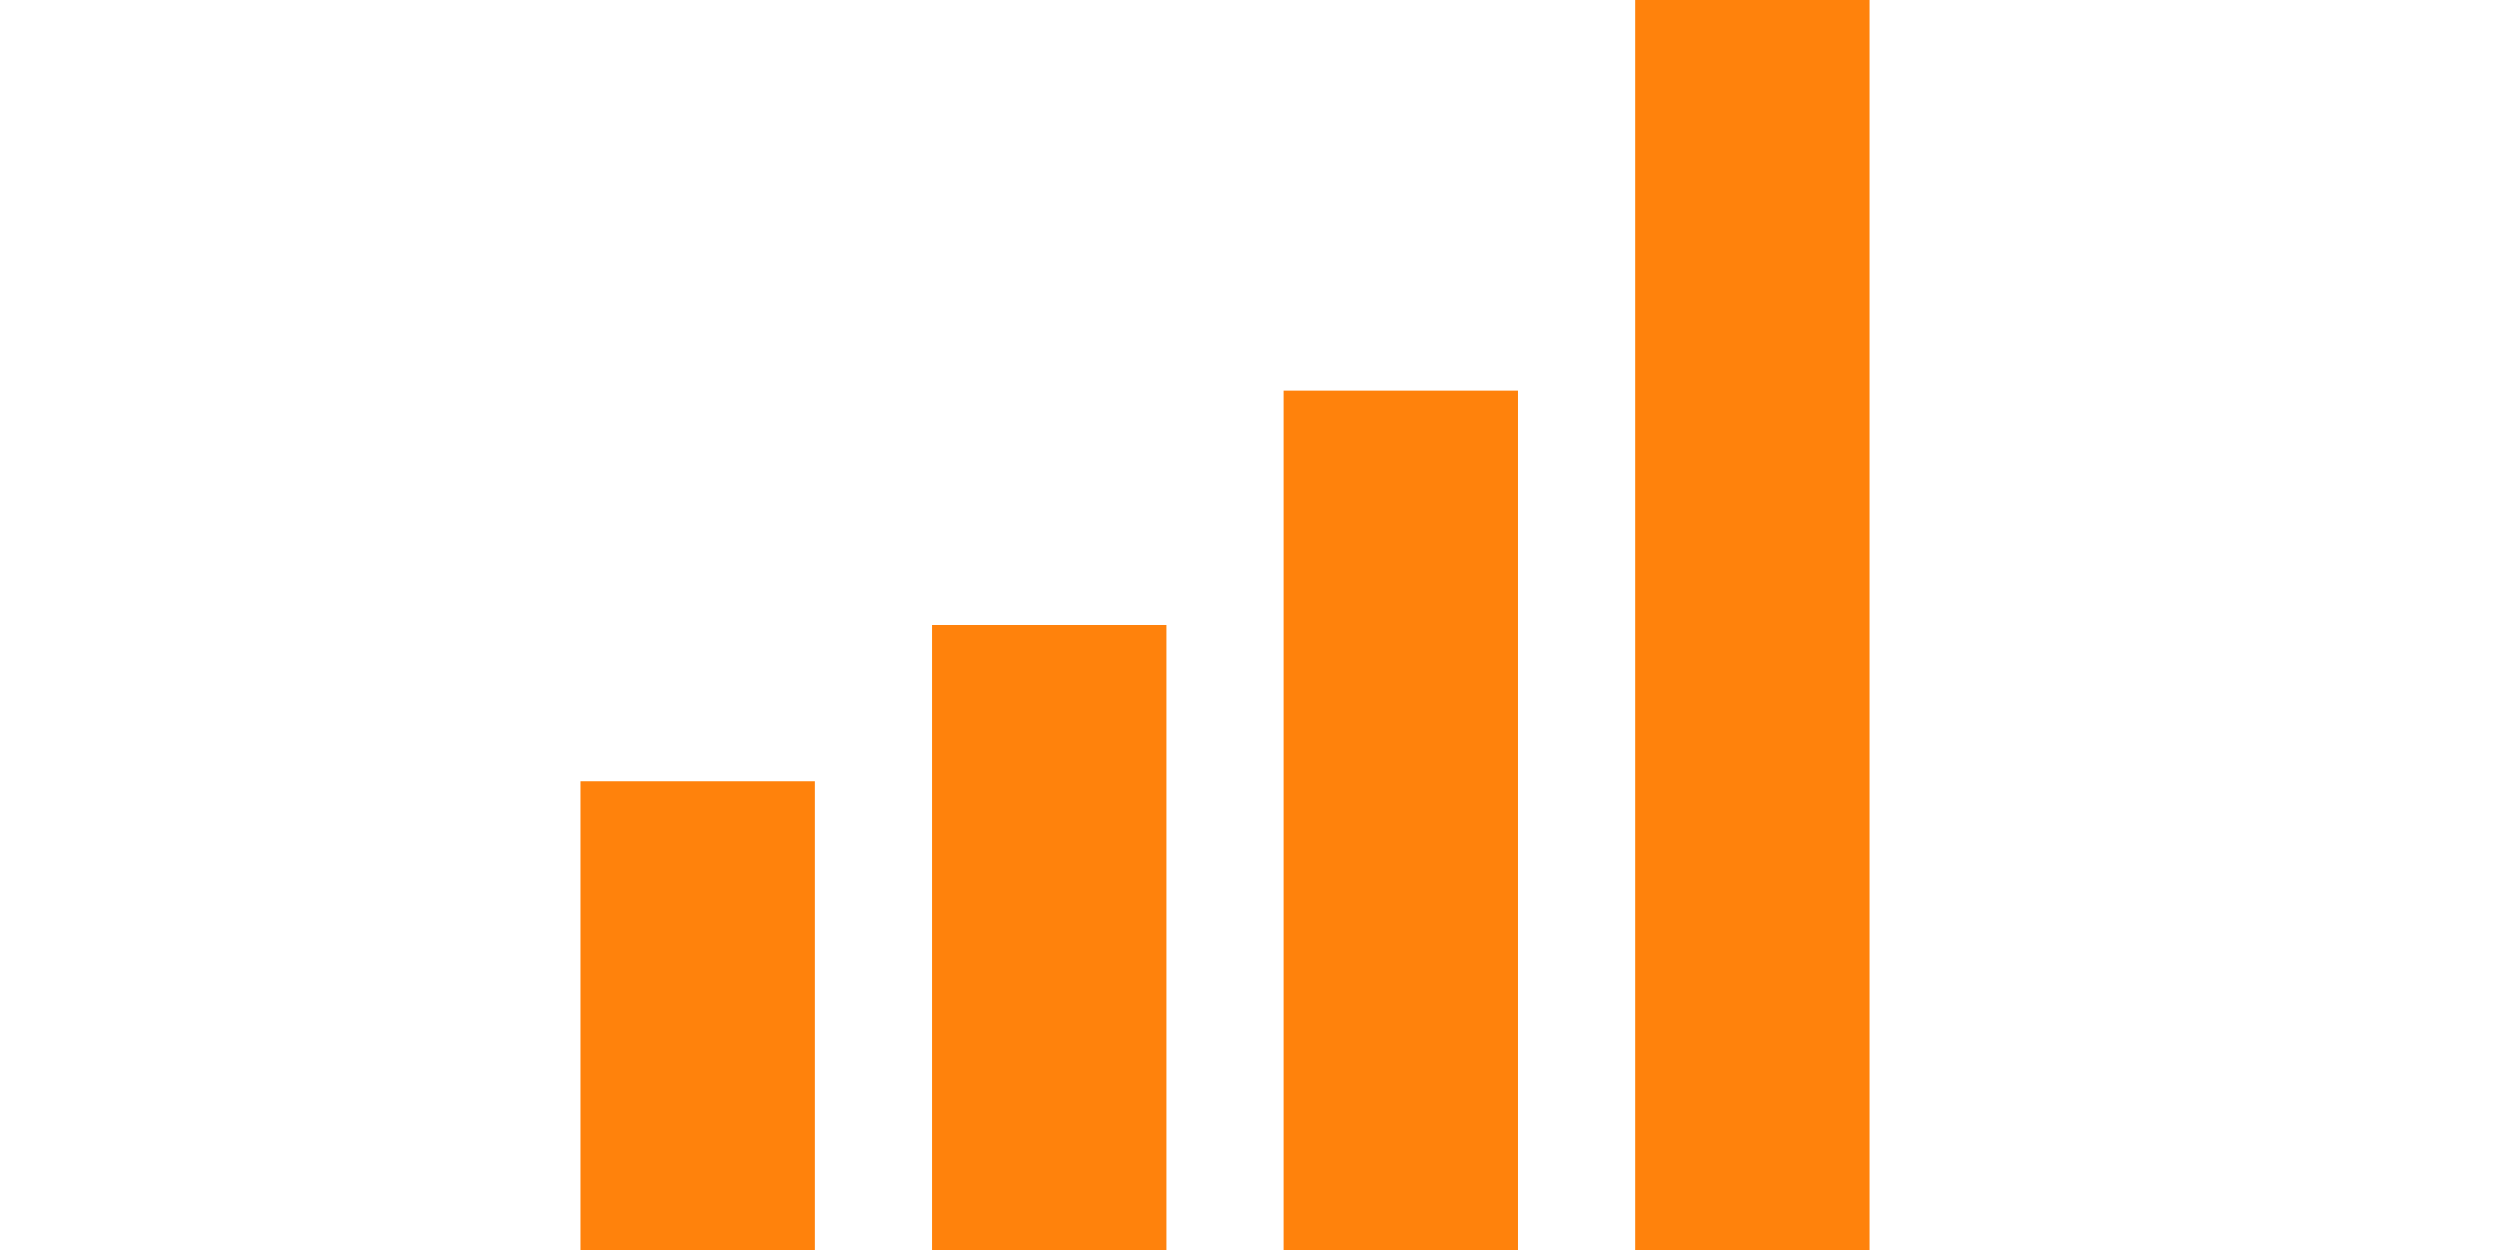 <svg xmlns="http://www.w3.org/2000/svg" xmlns:xlink="http://www.w3.org/1999/xlink" width="100" height="50" viewBox="0 0 100 50">
  <defs>
    <clipPath id="clip-path">
      <rect id="長方形_13055" data-name="長方形 13055" width="100" height="50" transform="translate(1291 3669)" fill="none"/>
    </clipPath>
  </defs>
  <g id="マスクグループ_34631" data-name="マスクグループ 34631" transform="translate(-1291 -3669)" clip-path="url(#clip-path)">
    <g id="グループ_318763" data-name="グループ 318763" transform="translate(1387.559 3282.594)">
      <g id="グループ_32665" data-name="グループ 32665" transform="translate(-73.34 386.406)">
        <rect id="長方形_12301" data-name="長方形 12301" width="9.375" height="34.375" transform="translate(28.125 15.625)" fill="#ff820c"/>
        <rect id="長方形_12305" data-name="長方形 12305" width="9.375" height="50" transform="translate(42.188)" fill="#ff820c"/>
        <rect id="長方形_12302" data-name="長方形 12302" width="9.375" height="25" transform="translate(14.063 25)" fill="#ff820c"/>
        <rect id="長方形_12303" data-name="長方形 12303" width="9.375" height="18.75" transform="translate(0 31.25)" fill="#ff820c"/>
      </g>
    </g>
  </g>
</svg>

